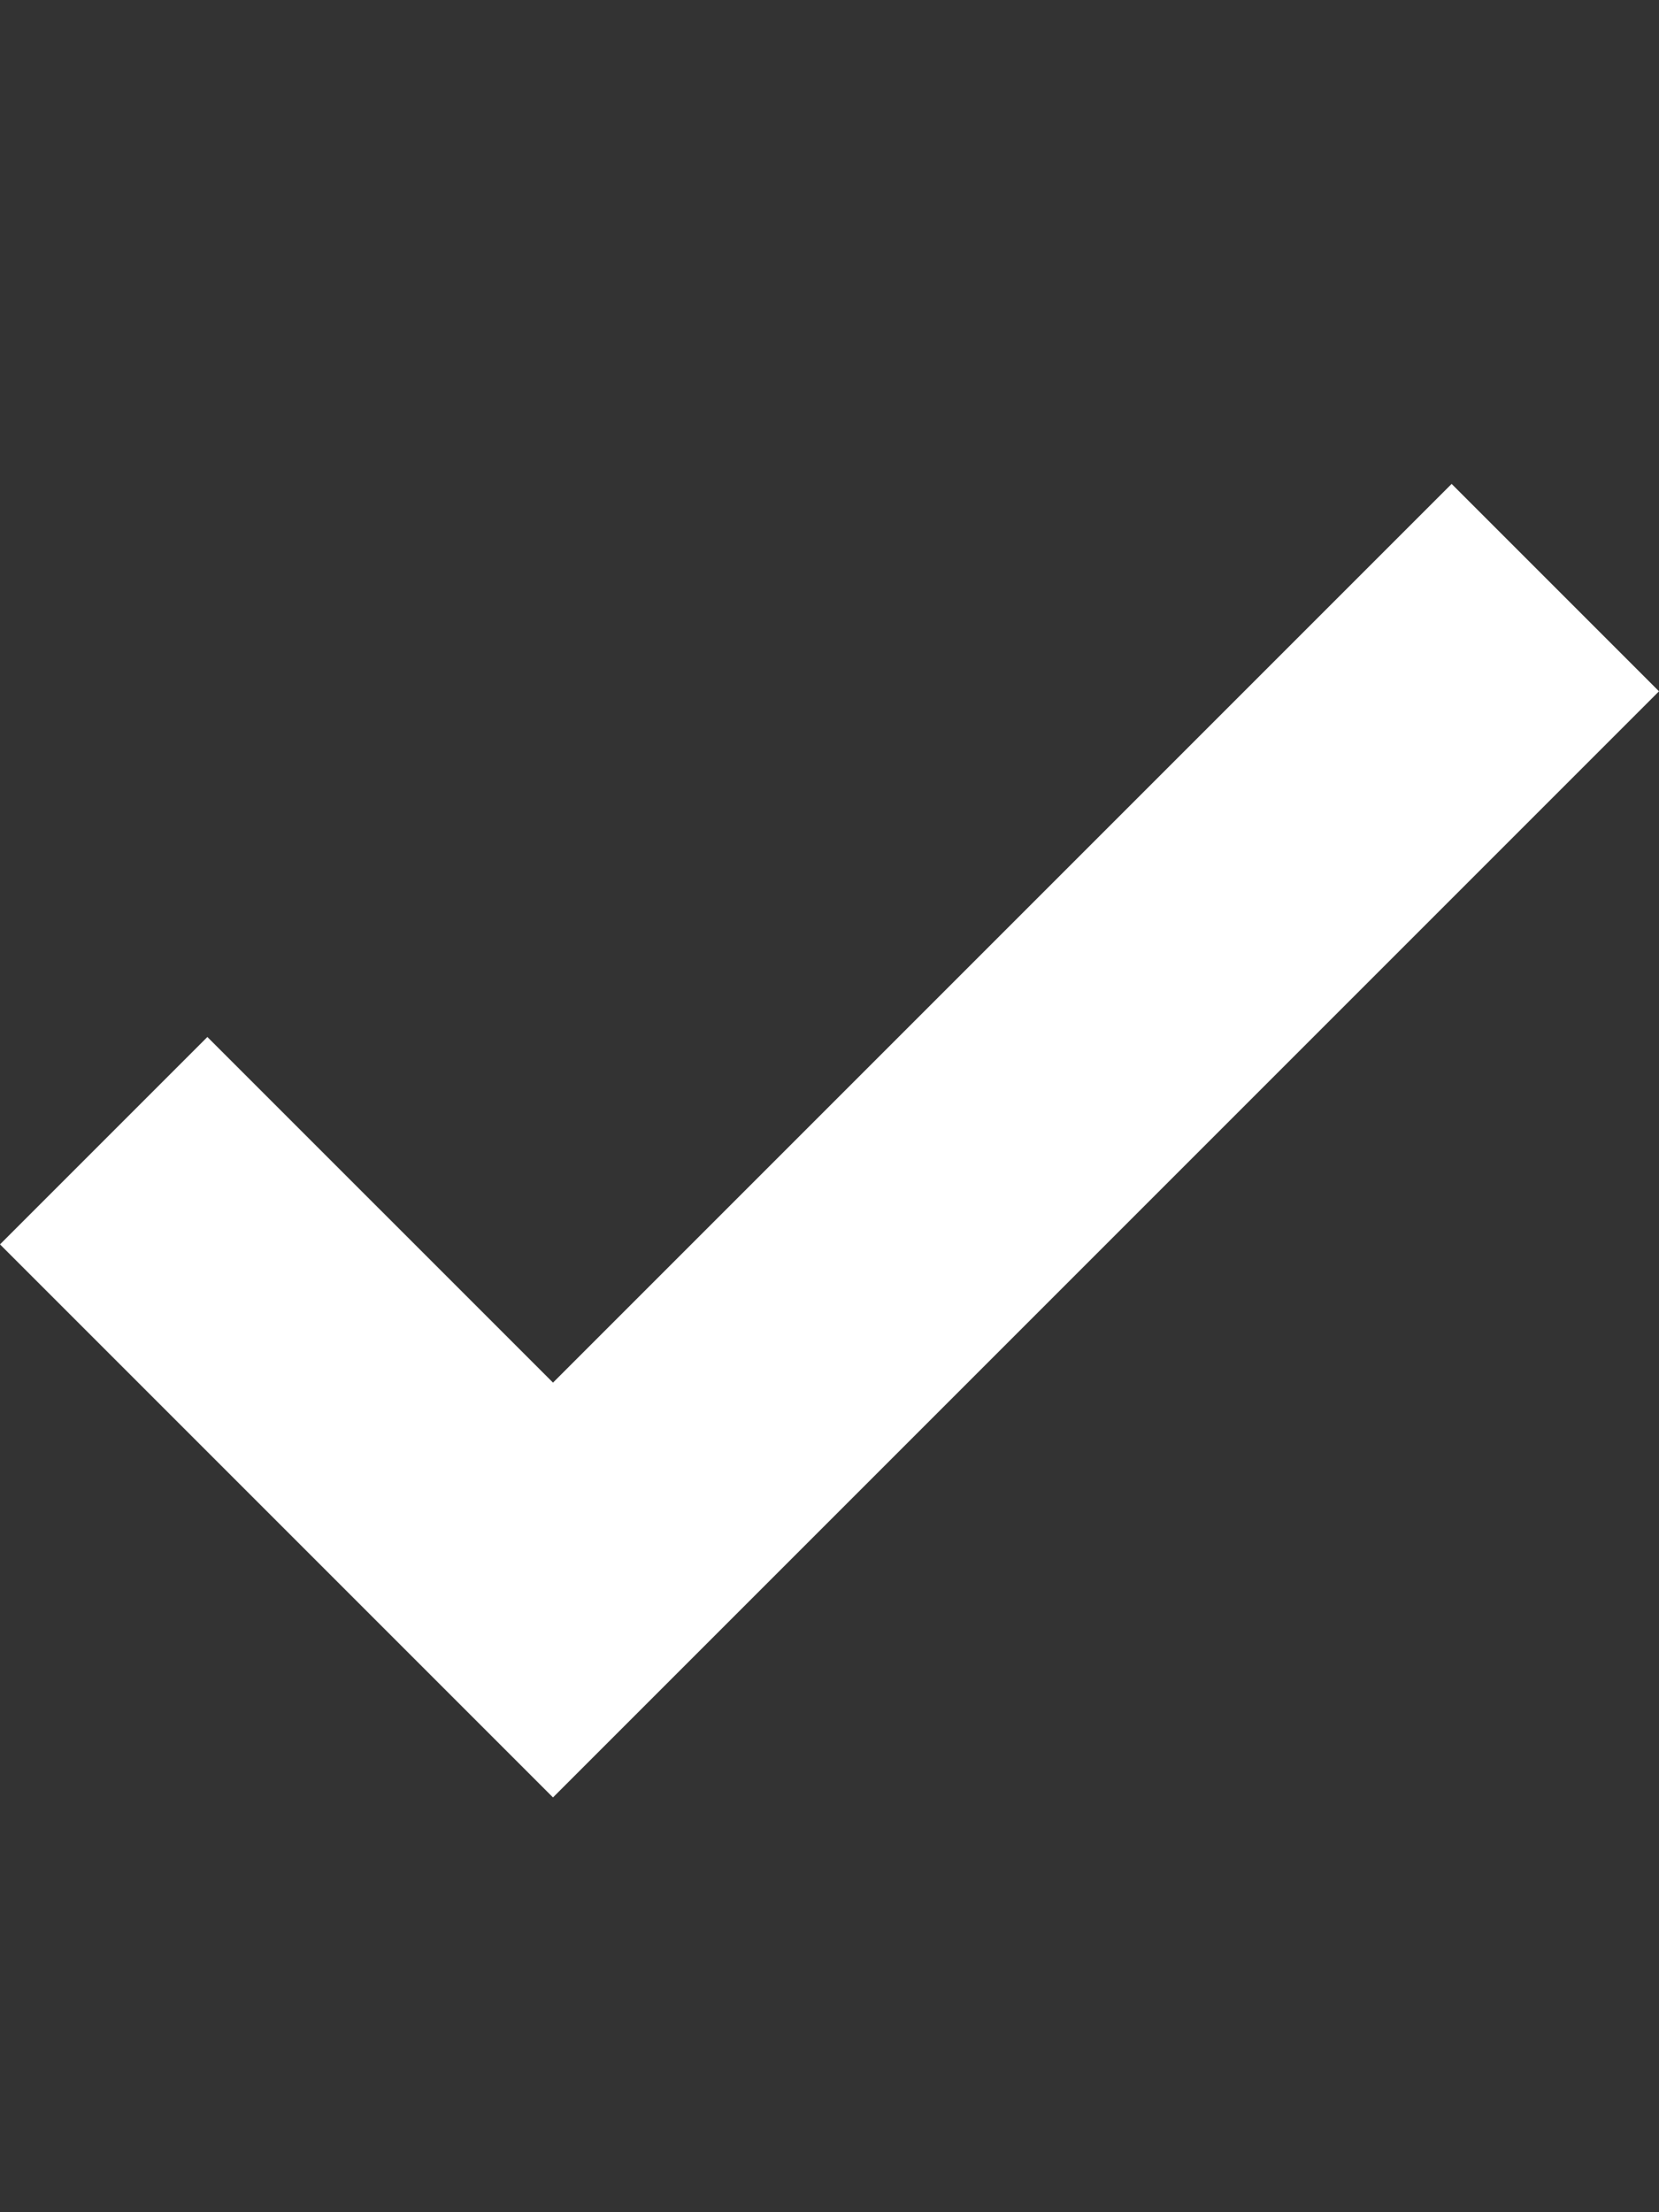 <svg xmlns="http://www.w3.org/2000/svg" width="12" height="16" viewBox="0 0 12 16"><rect x="0" y="0" width="12" height="16" fill="#333333" stroke="none"/><defs><style>path{fill:#fff;}</style></defs><path fill-rule="evenodd" d="M12 5l-8 8-4-4 1.5-1.5L4 10l6.5-6.5L12 5z"/></svg>